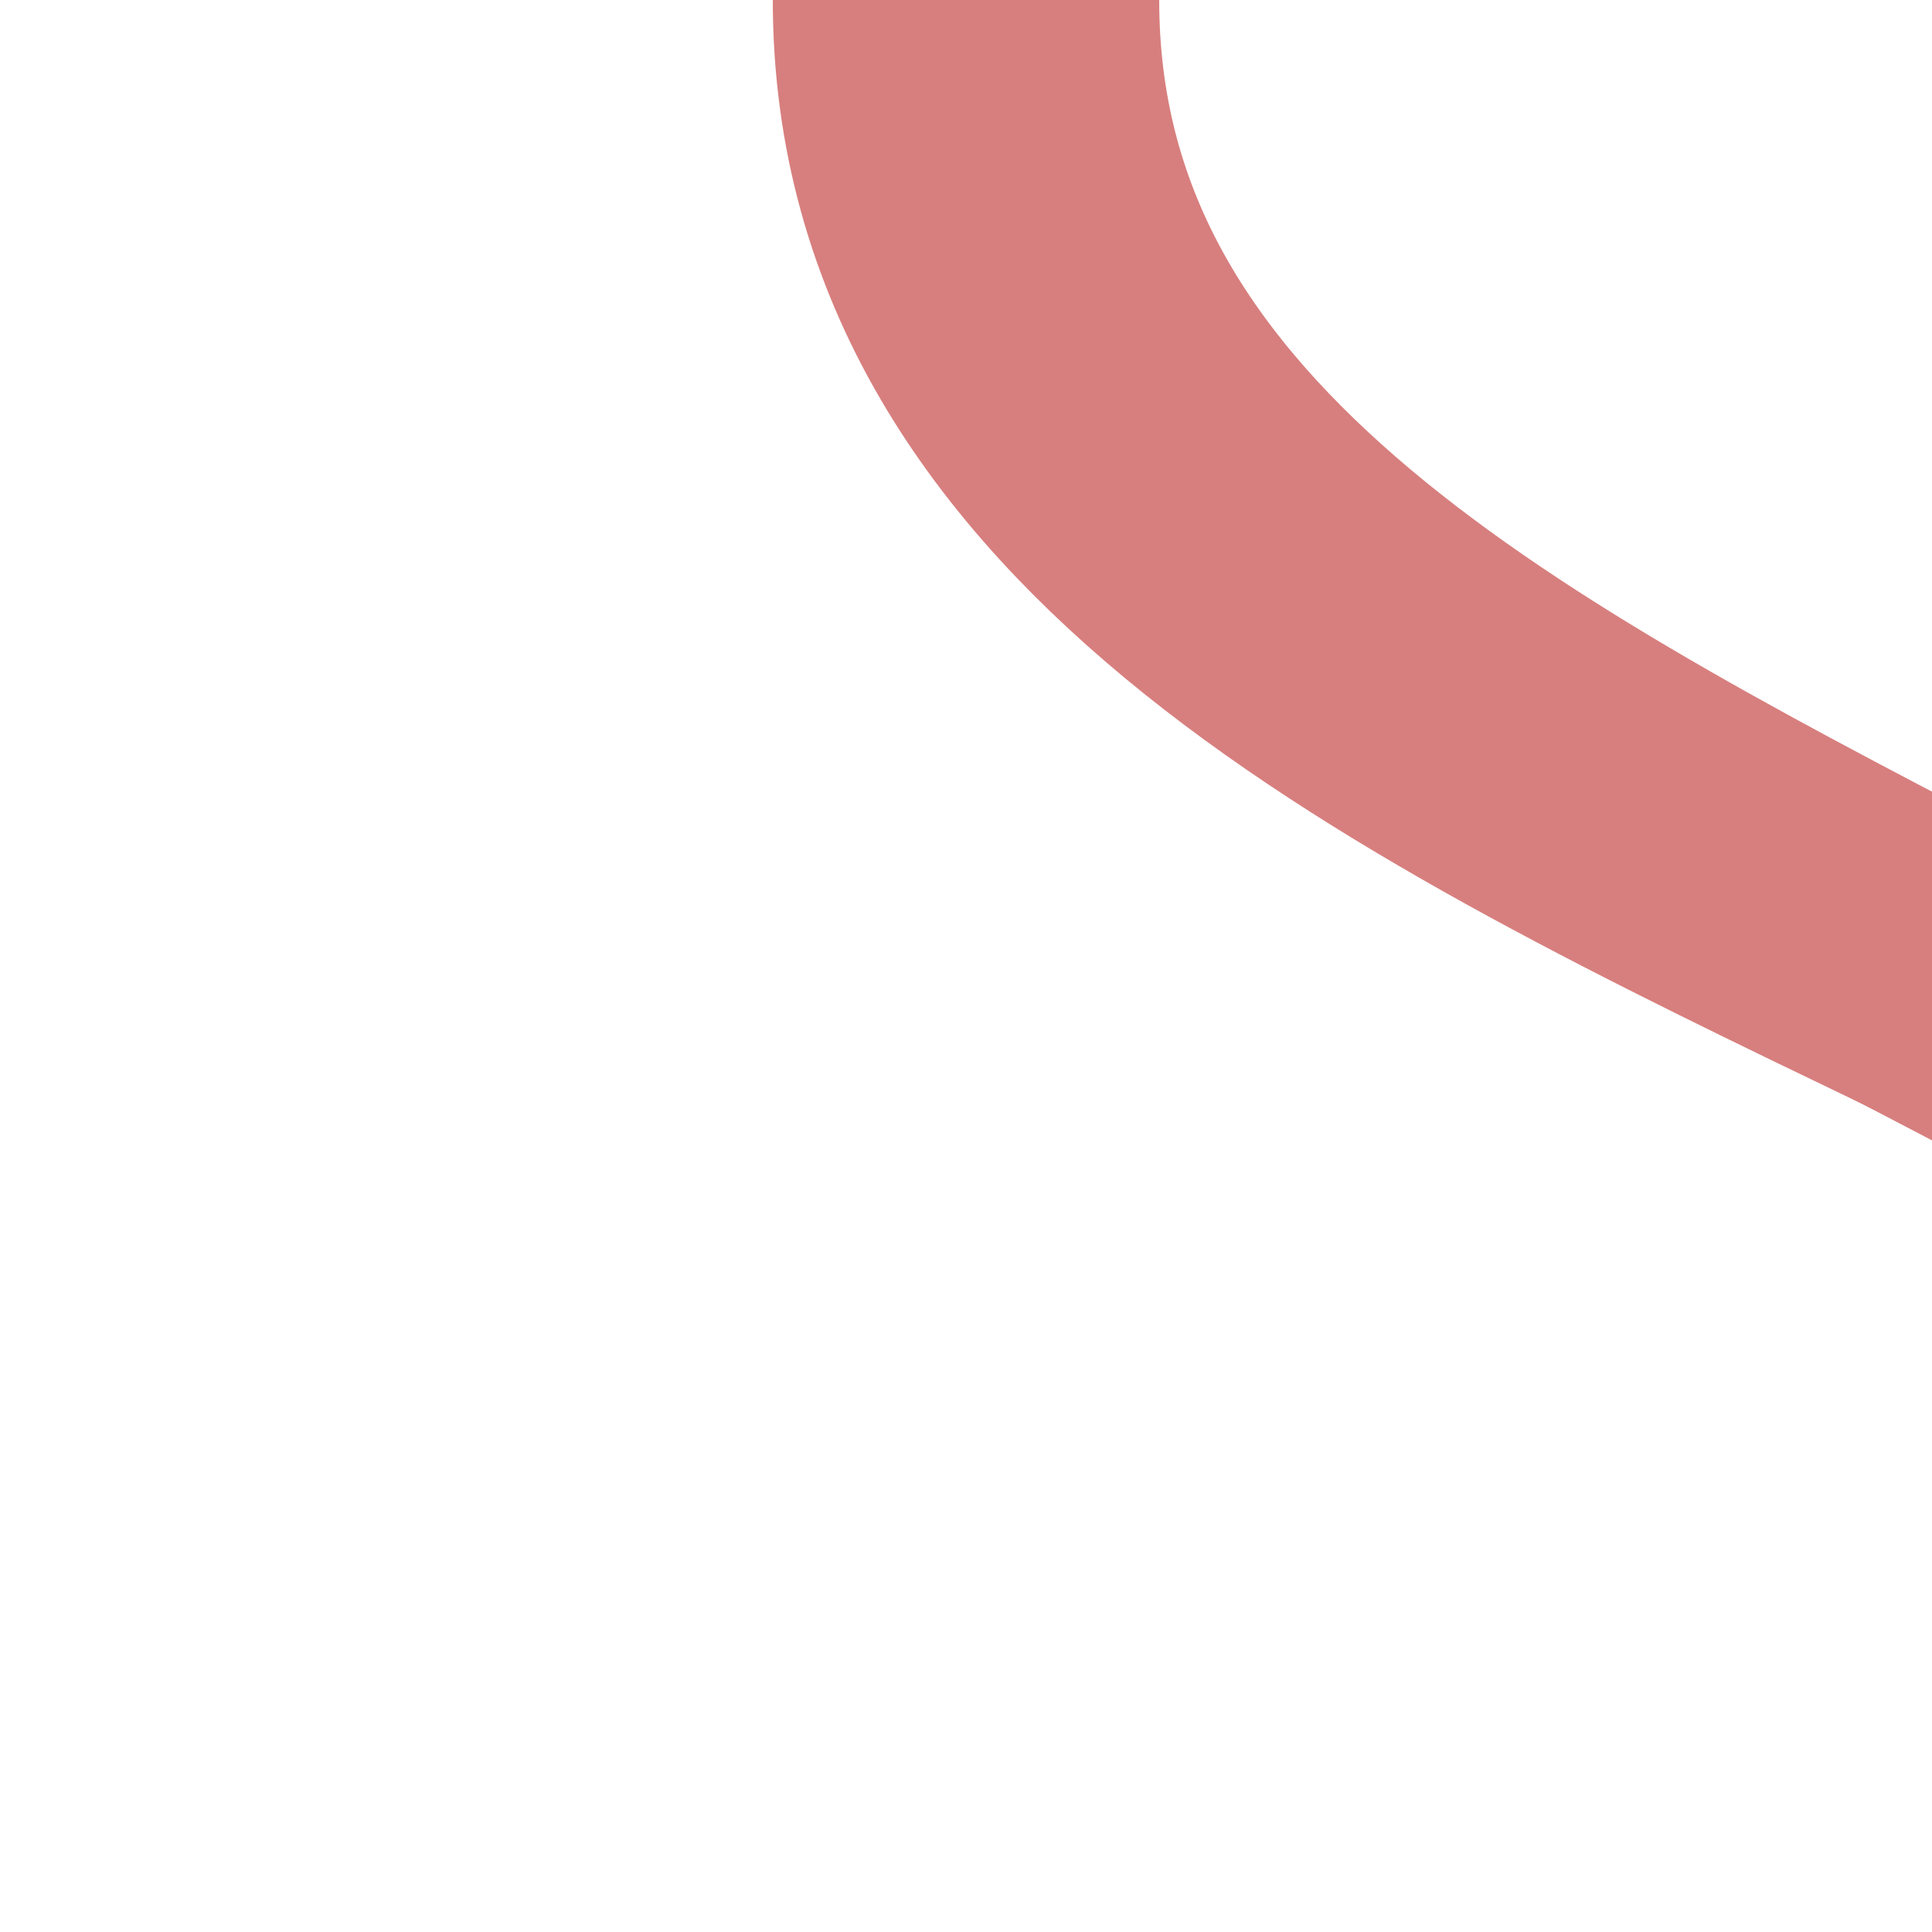 <?xml version="1.0" encoding="UTF-8" standalone="no"?>
<!-- Created by Wiebevl for Wikipedia -->
<!-- Modified by Maxima m for Wikipedia -->
<svg xmlns="http://www.w3.org/2000/svg" width="500" height="500">
 <title>KRW l</title>
 <g style="stroke:#d77f7e;stroke-width:80;fill:none;">
  <path d="M 260,0 C 260,250 740,250 740,500"/>
  <path d="M 240,0 C 240,250 760,250 760,500"/>
 </g>
</svg>